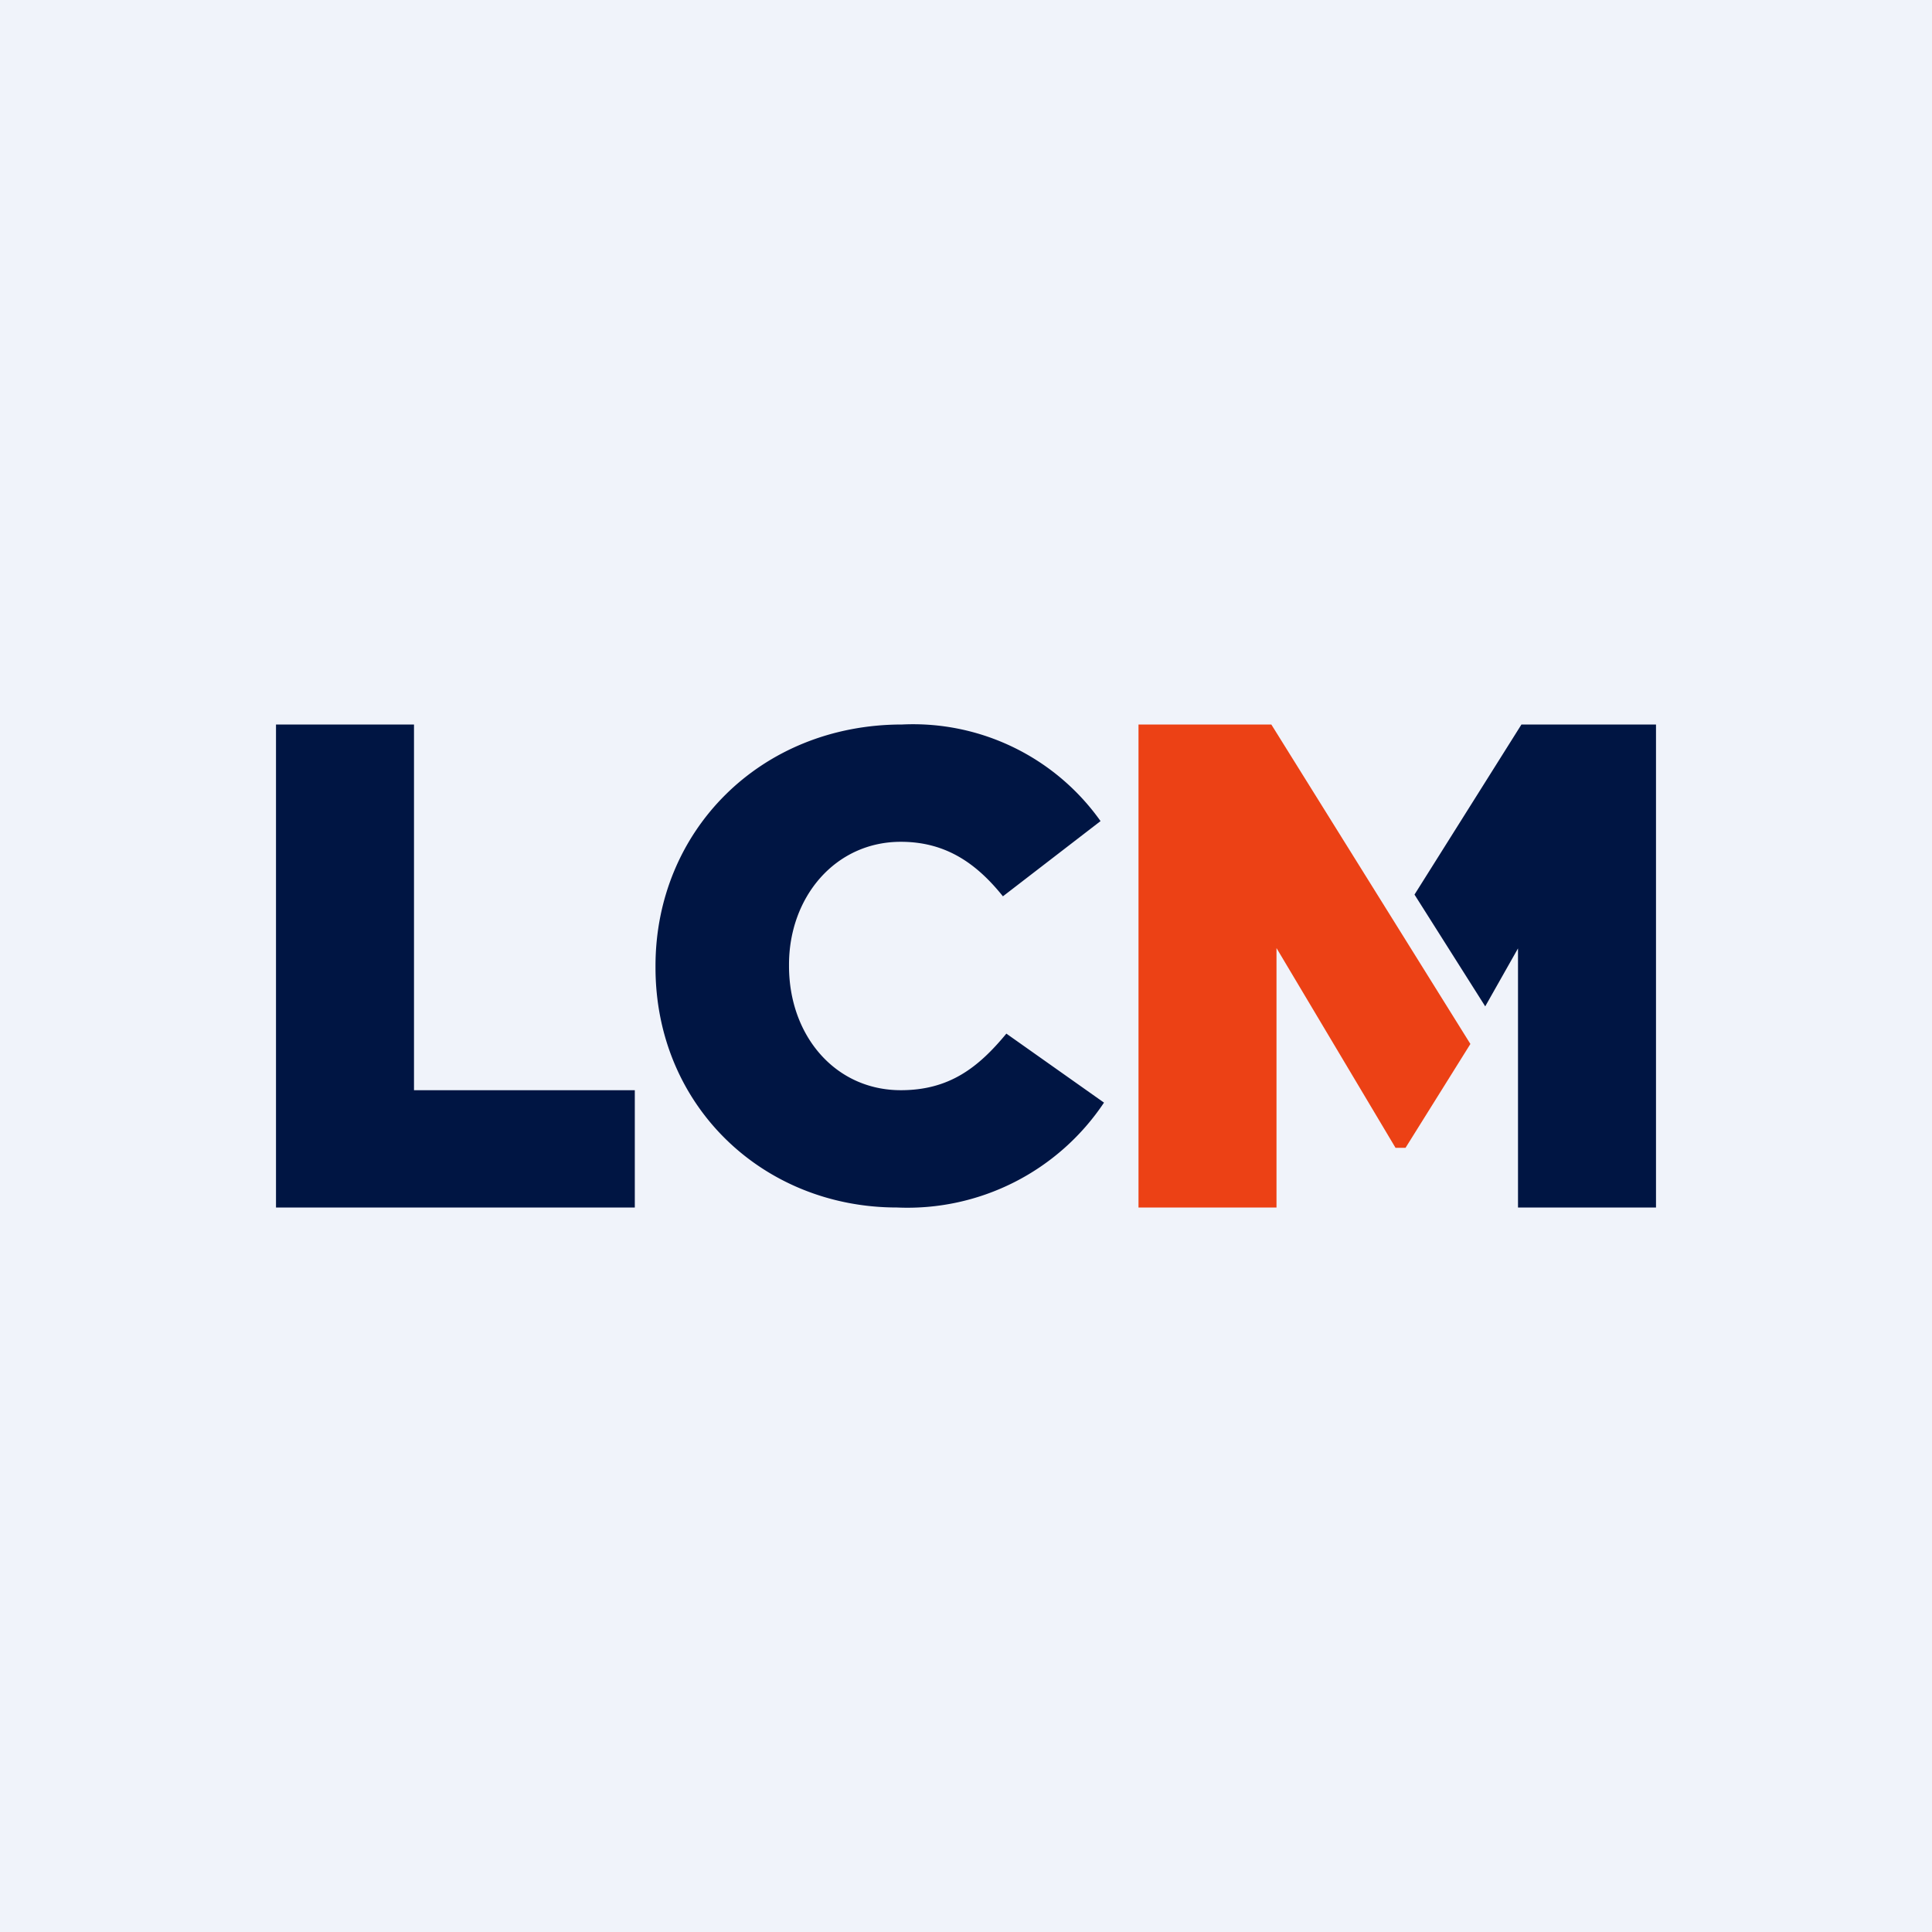 <!-- by TradingView --><svg width="56" height="56" viewBox="0 0 56 56" xmlns="http://www.w3.org/2000/svg"><path fill="#F0F3FA" d="M0 0h56v56H0z"/><path d="M8 21h4v10.6h6.4V35H8V21ZM19 28.04V28c0-3.92 3.04-7 7.15-7a6.66 6.66 0 0 1 5.75 2.8l-2.83 2.18c-.77-.96-1.66-1.58-2.96-1.58-1.9 0-3.24 1.6-3.24 3.56V28c0 2.02 1.34 3.6 3.24 3.6 1.41 0 2.25-.66 3.06-1.64l2.83 2A6.85 6.85 0 0 1 26 35c-3.88 0-7-2.94-7-6.96M44.1 21 41 25.93l2.05 3.24.95-1.68V35h4V21h-3.9Z" fill="#001543"/><path d="M36.85 21H33v14h4v-7.52l3.45 5.79h.29l1.88-3.01L36.85 21Z" fill="#EC4115"/></svg>